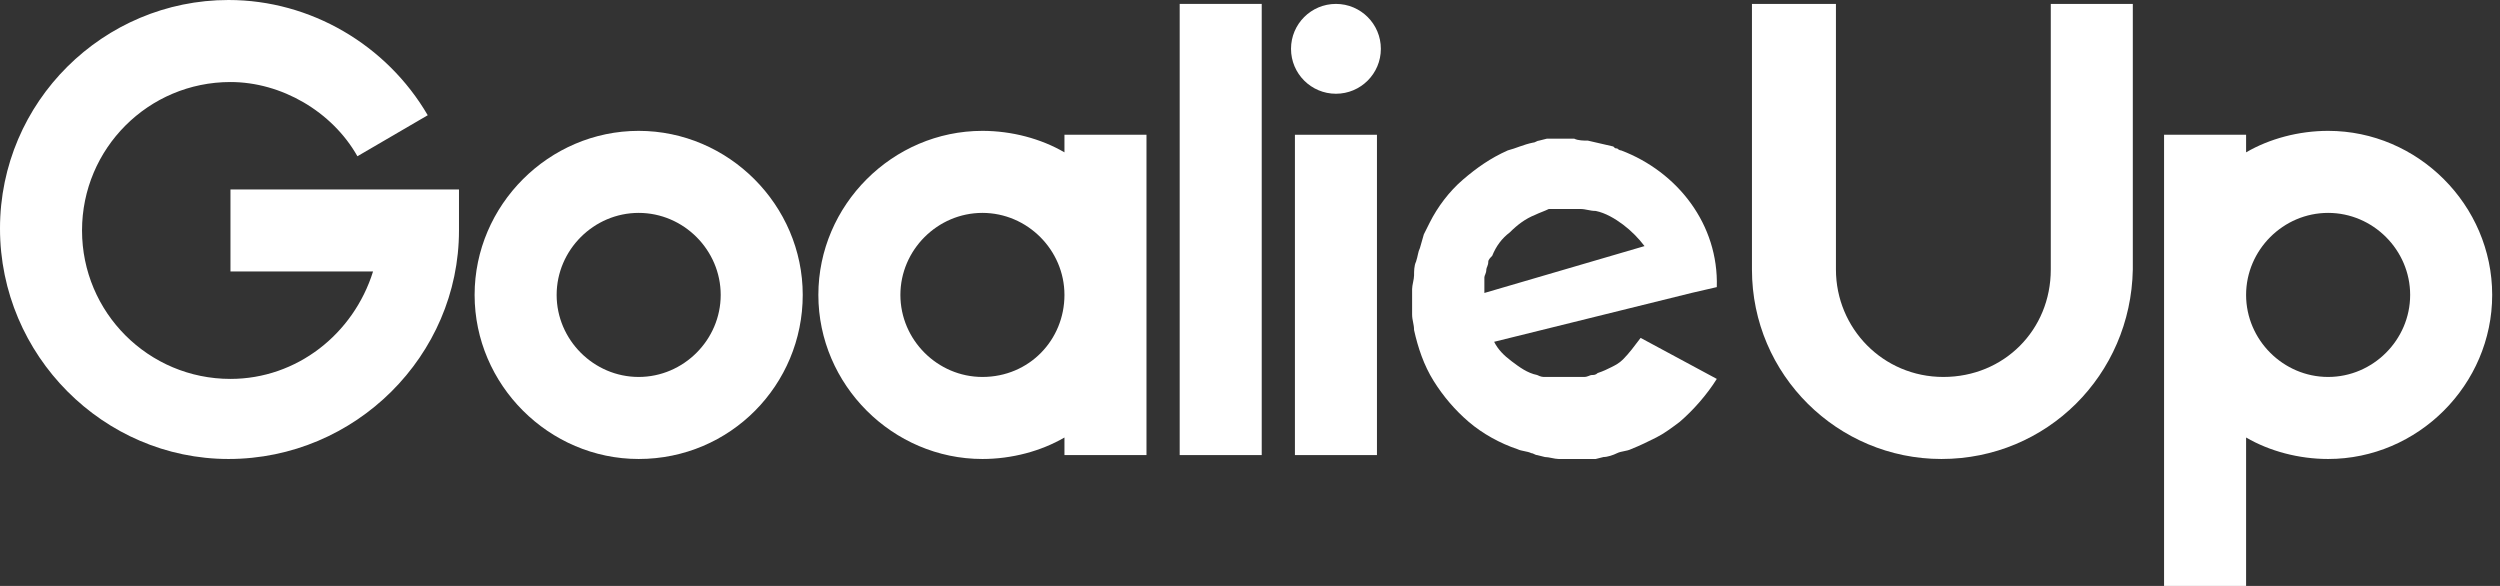 <?xml version="1.0" encoding="utf-8"?>
<!-- Generator: Adobe Illustrator 22.1.0, SVG Export Plug-In . SVG Version: 6.00 Build 0)  -->
<svg version="1.1" id="Layer_1" xmlns="http://www.w3.org/2000/svg" xmlns:xlink="http://www.w3.org/1999/xlink" x="0px" y="0px"
	 width="128px" height="30px" viewBox="0 0 128 30" enable-background="new 0 0 128 30" xml:space="preserve">
<rect x="0" y="0" width="128" height="30" fill="#333333" stroke="none"/>
<g>
	<g>
		<path fill="#FFFFFF" d="M11.7,23.5C5.3,23.5,0,18.2,0,11.7S5.3,0,11.7,0c4.2,0,8.1,2.3,10.2,5.9L18.3,8c-1.3-2.3-3.9-3.8-6.5-3.8
			c-4.2,0-7.6,3.4-7.6,7.6s3.4,7.6,7.6,7.6c3.4,0,6.3-2.3,7.3-5.5h-7.3V9.7h11.7v2.1C23.5,18.2,18.2,23.5,11.7,23.5z"/>
	</g>
	<g>
		<path fill="#FFFFFF" d="M32.7,23.5c-4.6,0-8.4-3.8-8.4-8.4s3.8-8.4,8.4-8.4s8.4,3.8,8.4,8.4S37.4,23.5,32.7,23.5z M32.7,10.9
			c-2.3,0-4.2,1.9-4.2,4.2s1.9,4.2,4.2,4.2s4.2-1.9,4.2-4.2S35,10.9,32.7,10.9z"/>
	</g>
	<g>
		<path fill="#FFFFFF" d="M99.4,23.5c-5.3,0-9.7-4.3-9.7-9.7V0.2H94v13.6c0,3,2.4,5.5,5.5,5.5s5.5-2.4,5.5-5.5V0.2h4.2v13.6
			C109.1,19.2,104.8,23.5,99.4,23.5z"/>
	</g>
	<path fill="#FFFFFF" d="M54.5,6.9v0.9c-1.2-0.7-2.7-1.1-4.2-1.1c-4.6,0-8.4,3.8-8.4,8.4s3.8,8.4,8.4,8.4c1.5,0,3-0.4,4.2-1.1v0.9
		h4.2V6.9H54.5z M50.3,19.3c-2.3,0-4.2-1.9-4.2-4.2s1.9-4.2,4.2-4.2c2.3,0,4.2,1.9,4.2,4.2S52.7,19.3,50.3,19.3z"/>
	<path fill="#FFFFFF" d="M119.2,6.7c-1.5,0-3,0.4-4.2,1.1V6.9h-4.2V30h4.2v-7.6c1.2,0.7,2.7,1.1,4.2,1.1c4.6,0,8.4-3.8,8.4-8.4
		S123.8,6.7,119.2,6.7z M119.2,19.3c-2.3,0-4.2-1.9-4.2-4.2s1.9-4.2,4.2-4.2s4.2,1.9,4.2,4.2S121.5,19.3,119.2,19.3z"/>
	<g>
		<rect x="66.3" y="6.9" fill="#FFFFFF" width="4.2" height="16.4"/>
	</g>
	<g>
		<rect x="60.4" y="0.2" fill="#FFFFFF" width="4.2" height="23.1"/>
	</g>
	<path fill="#FFFFFF" d="M83.1,18.4c-0.2,0.2-0.4,0.3-0.6,0.4c-0.2,0.1-0.4,0.2-0.7,0.3c-0.1,0.1-0.2,0.1-0.3,0.1
		c-0.1,0-0.2,0.1-0.4,0.1l-0.2,0c-0.1,0-0.1,0-0.1,0l-0.1,0l0,0l-0.1,0l-0.3,0l-0.1,0l0,0l-0.1,0l-0.2,0c-0.1,0-0.2,0-0.4,0l-0.2,0
		c-0.1,0-0.1,0-0.2,0c-0.1,0-0.2,0-0.4-0.1c-0.5-0.1-0.9-0.4-1.3-0.7c-0.4-0.3-0.7-0.6-0.9-1l10.1-2.5l1.3-0.3
		C88,11.5,85.9,8.8,83,7.7c0,0,0,0,0,0c-0.1,0-0.2-0.1-0.2-0.1c-0.1,0-0.1,0-0.2-0.1c0,0,0,0,0,0c-0.4-0.1-0.9-0.2-1.3-0.3
		c-0.2,0-0.5,0-0.7-0.1l-0.1,0c0,0-0.1,0-0.1,0l-0.1,0l-0.1,0l-0.3,0l-0.1,0c0,0-0.1,0-0.2,0l-0.4,0l-0.4,0.1
		c-0.1,0-0.2,0.1-0.3,0.1c-0.5,0.1-0.9,0.3-1.3,0.4c-0.9,0.4-1.6,0.9-2.3,1.5c-0.7,0.6-1.3,1.4-1.7,2.2c-0.1,0.2-0.2,0.4-0.3,0.6
		l-0.2,0.7c-0.1,0.2-0.1,0.4-0.2,0.7c-0.1,0.2-0.1,0.5-0.1,0.7c0,0.2-0.1,0.5-0.1,0.7l0,0.3l0,0.4l0,0.3c0,0,0,0.1,0,0.1l0,0.2
		c0,0.3,0.1,0.5,0.1,0.8c0.2,0.9,0.5,1.8,1,2.6c0.5,0.8,1.1,1.5,1.8,2.1c0.7,0.6,1.6,1.1,2.5,1.4c0.2,0.1,0.5,0.1,0.7,0.2
		c0.1,0,0.2,0.1,0.3,0.1l0.4,0.1c0.2,0,0.5,0.1,0.7,0.1l0.4,0l0.2,0l0,0l0,0c0,0-0.1,0,0.1,0l0,0l0.1,0l0.3,0l0.1,0l0.1,0l0.2,0
		c0.1,0,0.3,0,0.4,0l0.4-0.1c0.2,0,0.5-0.1,0.7-0.2c0.2-0.1,0.5-0.1,0.7-0.2c0.5-0.2,0.9-0.4,1.3-0.6c0.4-0.2,0.8-0.5,1.2-0.8
		c0.7-0.6,1.4-1.4,1.9-2.2L84,17.3C83.7,17.7,83.4,18.1,83.1,18.4z M76,14.2c0-0.1,0.1-0.2,0.1-0.4c0-0.1,0.1-0.2,0.1-0.4
		c0-0.1,0.1-0.2,0.2-0.3c0.2-0.5,0.5-0.9,0.9-1.2c0.4-0.4,0.8-0.7,1.3-0.9c0.2-0.1,0.5-0.2,0.7-0.3c0.1,0,0.1,0,0.2,0
		c0.1,0,0.1,0,0.2,0l0.2,0c0,0,0.1,0,0.1,0l0.1,0l0.3,0l0.1,0l0,0l0,0c0.1,0,0.3,0,0.4,0c0.3,0,0.5,0.1,0.8,0.1
		c0.5,0.1,1,0.4,1.4,0.7c0.4,0.3,0.8,0.7,1.1,1.1l-8.2,2.4c0-0.1,0-0.2,0-0.3C76,14.5,76,14.4,76,14.2z"/>
	<circle fill="#FFFFFF" cx="68.4" cy="2.5" r="2.3"/>
</g>
</svg>
